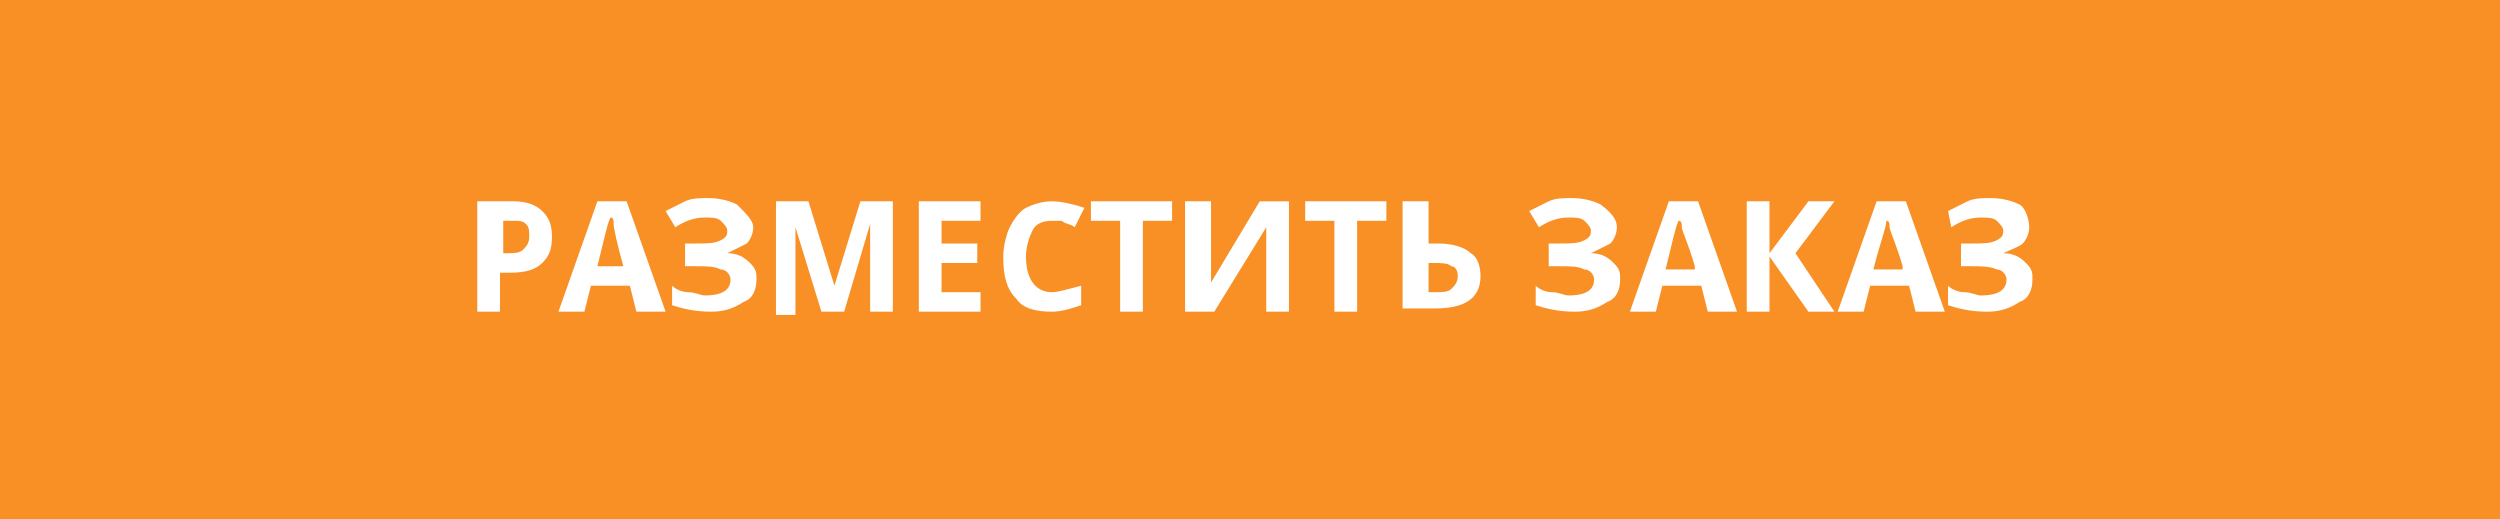<?xml version="1.0" encoding="utf-8"?>
<!-- Generator: Adobe Illustrator 21.0.0, SVG Export Plug-In . SVG Version: 6.00 Build 0)  -->
<svg version="1.1" xmlns="http://www.w3.org/2000/svg" xmlns:xlink="http://www.w3.org/1999/xlink" x="0px" y="0px"
	 viewBox="0 0 77 16" style="enable-background:new 0 0 77 16;" xml:space="preserve">
<style type="text/css">
	.st0{fill:#F89026;}
	.st1{fill:#FFFFFF;}
</style>
<g id="Слой_1">
	<rect class="st0" width="77" height="16"/>
	<g>
		<path class="st1" d="M17,7.3c0,0.4-0.1,0.6-0.3,0.8c-0.2,0.2-0.5,0.3-1,0.3h-0.3v1.2h-0.7V6.2h1.1c0.4,0,0.7,0.1,0.9,0.3
			S17,6.9,17,7.3z M15.4,7.8h0.2c0.2,0,0.4,0,0.5-0.1c0.1-0.1,0.2-0.2,0.2-0.4c0-0.2,0-0.3-0.1-0.4s-0.2-0.1-0.4-0.1h-0.3V7.8z"/>
		<path class="st1" d="M19.6,9.6l-0.2-0.8h-1.2l-0.2,0.8h-0.8l1.2-3.4h0.9l1.2,3.4H19.6z M19.2,8.2C19,7.5,18.9,7,18.9,6.9
			s0-0.2-0.1-0.2c-0.1,0.2-0.2,0.7-0.4,1.5H19.2z"/>
		<path class="st1" d="M23.2,7c0,0.2-0.1,0.4-0.2,0.5c-0.2,0.1-0.4,0.2-0.6,0.3v0c0.3,0,0.5,0.1,0.7,0.3s0.2,0.3,0.2,0.5
			c0,0.3-0.1,0.6-0.4,0.7c-0.3,0.2-0.6,0.3-1,0.3c-0.5,0-0.9-0.1-1.2-0.2V8.8C20.8,8.9,21,9,21.2,9c0.2,0,0.4,0.1,0.5,0.1
			c0.6,0,0.8-0.2,0.8-0.5c0-0.1-0.1-0.3-0.3-0.3c-0.2-0.1-0.4-0.1-0.8-0.1h-0.3V7.5h0.3c0.4,0,0.6,0,0.8-0.1
			c0.2-0.1,0.2-0.2,0.2-0.3c0-0.1-0.1-0.2-0.2-0.3c-0.1-0.1-0.3-0.1-0.5-0.1c-0.3,0-0.6,0.1-0.9,0.3l-0.3-0.5
			c0.2-0.1,0.4-0.2,0.6-0.3c0.2-0.1,0.5-0.1,0.7-0.1c0.4,0,0.7,0.1,0.9,0.2C23,6.6,23.2,6.8,23.2,7z"/>
		<path class="st1" d="M25.3,9.6l-0.8-2.6h0c0,0.5,0,0.9,0,1.1v1.6h-0.6V6.2h1l0.8,2.6h0l0.8-2.6h1v3.4h-0.7V8c0-0.1,0-0.2,0-0.3
			c0-0.1,0-0.4,0-0.8h0L26,9.6H25.3z"/>
		<path class="st1" d="M30.2,9.6h-1.9V6.2h1.9v0.6H29v0.7h1.1v0.6H29V9h1.2V9.6z"/>
		<path class="st1" d="M32.4,6.8c-0.3,0-0.5,0.1-0.6,0.3s-0.2,0.5-0.2,0.8c0,0.7,0.3,1.1,0.8,1.1c0.2,0,0.5-0.1,0.9-0.2v0.6
			c-0.3,0.1-0.6,0.2-0.9,0.2c-0.5,0-0.9-0.1-1.1-0.4c-0.3-0.3-0.4-0.7-0.4-1.3c0-0.3,0.1-0.7,0.2-0.9s0.3-0.5,0.5-0.6
			c0.2-0.1,0.5-0.2,0.8-0.2c0.3,0,0.7,0.1,1,0.2L33.1,7c-0.1-0.1-0.3-0.1-0.4-0.2C32.6,6.8,32.5,6.8,32.4,6.8z"/>
		<path class="st1" d="M35.2,9.6h-0.7V6.8h-0.9V6.2h2.5v0.6h-0.9V9.6z"/>
		<path class="st1" d="M36.7,6.2h0.6v1.6l0,0.4l0,0.5h0l1.5-2.5h0.9v3.4H39V8c0-0.2,0-0.5,0-1h0l-1.6,2.6h-0.9V6.2z"/>
		<path class="st1" d="M41.8,9.6h-0.7V6.8h-0.9V6.2h2.5v0.6h-0.9V9.6z"/>
		<path class="st1" d="M45.6,8.5c0,0.7-0.5,1-1.4,1h-1V6.2H44v1.3h0.3c0.4,0,0.8,0.1,1,0.3C45.5,7.9,45.6,8.2,45.6,8.5z M44,9h0.2
			c0.2,0,0.4,0,0.5-0.1c0.1-0.1,0.2-0.2,0.2-0.4c0-0.2-0.1-0.3-0.2-0.3c-0.1-0.1-0.3-0.1-0.6-0.1H44V9z"/>
		<path class="st1" d="M49.8,7c0,0.2-0.1,0.4-0.2,0.5c-0.2,0.1-0.4,0.2-0.6,0.3v0c0.3,0,0.5,0.1,0.7,0.3s0.2,0.3,0.2,0.5
			c0,0.3-0.1,0.6-0.4,0.7c-0.3,0.2-0.6,0.3-1,0.3c-0.5,0-0.9-0.1-1.2-0.2V8.8C47.4,8.9,47.6,9,47.8,9c0.2,0,0.4,0.1,0.5,0.1
			c0.6,0,0.8-0.2,0.8-0.5c0-0.1-0.1-0.3-0.3-0.3c-0.2-0.1-0.4-0.1-0.8-0.1h-0.3V7.5h0.3c0.4,0,0.6,0,0.8-0.1
			c0.2-0.1,0.2-0.2,0.2-0.3c0-0.1-0.1-0.2-0.2-0.3c-0.1-0.1-0.3-0.1-0.5-0.1c-0.3,0-0.6,0.1-0.9,0.3l-0.3-0.5
			c0.2-0.1,0.4-0.2,0.6-0.3c0.2-0.1,0.5-0.1,0.7-0.1c0.4,0,0.7,0.1,0.9,0.2C49.7,6.6,49.8,6.8,49.8,7z"/>
		<path class="st1" d="M52.6,9.6l-0.2-0.8h-1.2l-0.2,0.8h-0.8l1.2-3.4h0.9l1.2,3.4H52.6z M52.2,8.2c-0.2-0.7-0.4-1.1-0.4-1.2
			s0-0.2-0.1-0.2c-0.1,0.2-0.2,0.7-0.4,1.5H52.2z"/>
		<path class="st1" d="M56.5,9.6h-0.8l-1.2-1.7v1.7h-0.7V6.2h0.7v1.6l1.2-1.6h0.8l-1.2,1.6L56.5,9.6z"/>
		<path class="st1" d="M59,9.6l-0.2-0.8h-1.2l-0.2,0.8h-0.8l1.2-3.4h0.9l1.2,3.4H59z M58.6,8.2c-0.2-0.7-0.4-1.1-0.4-1.2
			s0-0.2-0.1-0.2c0,0.2-0.2,0.7-0.4,1.5H58.6z"/>
		<path class="st1" d="M62.5,7c0,0.2-0.1,0.4-0.2,0.5s-0.4,0.2-0.6,0.3v0c0.3,0,0.5,0.1,0.7,0.3s0.2,0.3,0.2,0.5
			c0,0.3-0.1,0.6-0.4,0.7c-0.3,0.2-0.6,0.3-1,0.3c-0.5,0-0.9-0.1-1.2-0.2V8.8C60.1,8.9,60.3,9,60.5,9s0.4,0.1,0.5,0.1
			c0.6,0,0.8-0.2,0.8-0.5c0-0.1-0.1-0.3-0.3-0.3c-0.2-0.1-0.5-0.1-0.8-0.1h-0.3V7.5h0.3c0.4,0,0.6,0,0.8-0.1
			c0.2-0.1,0.2-0.2,0.2-0.3c0-0.1-0.1-0.2-0.2-0.3c-0.1-0.1-0.3-0.1-0.5-0.1c-0.3,0-0.6,0.1-0.9,0.3L60,6.5c0.2-0.1,0.4-0.2,0.6-0.3
			c0.2-0.1,0.5-0.1,0.7-0.1c0.4,0,0.7,0.1,0.9,0.2S62.5,6.8,62.5,7z"/>
	</g>
</g>
<g id="Слой_2">
</g>
<g id="Слой_3">
</g>
</svg>
